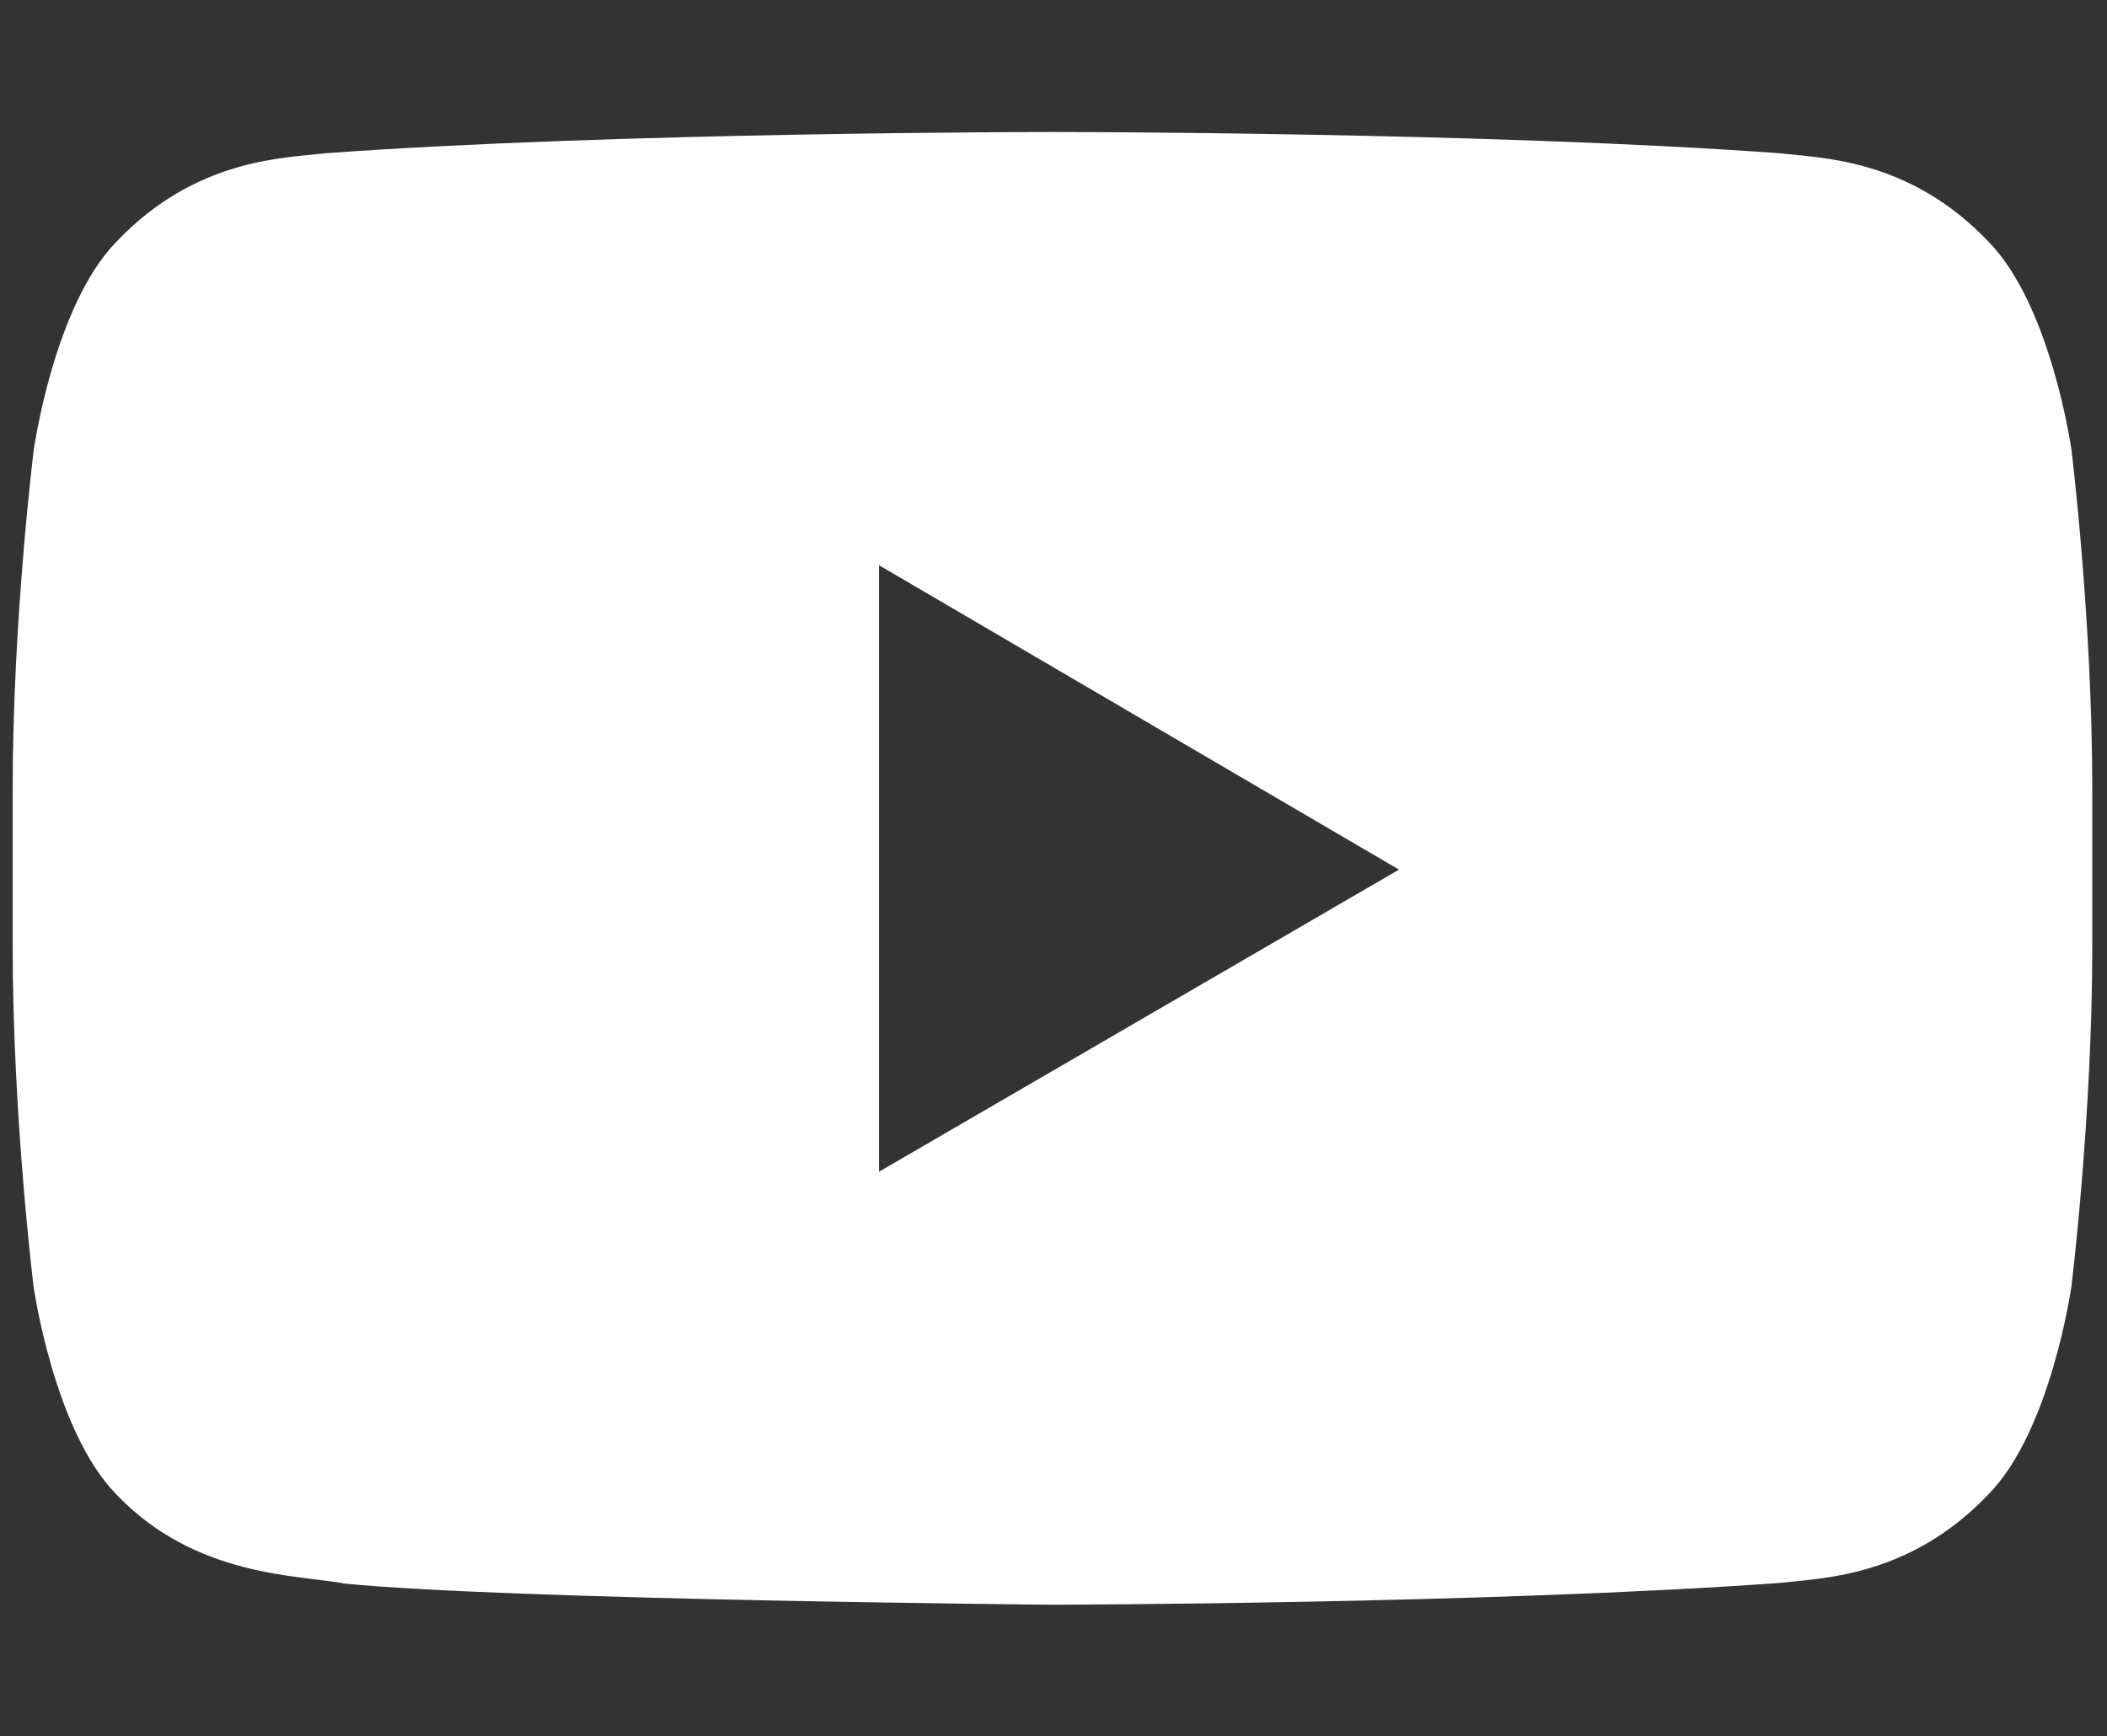 <?xml version="1.0" encoding="utf-8"?>
<!-- Generator: Adobe Illustrator 25.0.0, SVG Export Plug-In . SVG Version: 6.00 Build 0)  -->
<svg version="1.1" id="图层_1" xmlns="http://www.w3.org/2000/svg" xmlns:xlink="http://www.w3.org/1999/xlink" x="0px" y="0px"
	 viewBox="0 0 830 684" style="enable-background:new 0 0 830 684;" xml:space="preserve">
<rect x="0" y="0" width="830" height="684" fill="#333333" stroke="none"/>
<style type="text/css">
	.st0{fill:#FFFFFF;}
</style>
<g>
	<g>
		<path class="st0" d="M346.3,461.6V222.7l204.8,119.9L346.3,461.6z M816,177.2c0,0-8-56.8-32.6-81.9c-31.2-32.9-66.1-33-82.1-34.9
			C586.7,52,414.8,52,414.8,52h-0.3c0,0-172,0-286.6,8.4c-16,1.9-50.9,2-82.1,34.9c-24.5,25.1-32.5,81.9-32.5,81.9S5,243.9,5,310.6
			v62.6c0,66.8,8.2,133.5,8.2,133.5s8,56.8,32.5,81.9c31.2,32.9,72.1,31.8,90.3,35.3c65.5,6.4,278.5,8.3,278.5,8.3
			s172.1-0.3,286.8-8.6c16-1.9,50.9-2.1,82.1-35c24.6-25.1,32.6-81.9,32.6-81.9s8.2-66.7,8.2-133.5v-62.6
			C824.2,243.9,816,177.2,816,177.2L816,177.2z"/>
	</g>
</g>
</svg>
